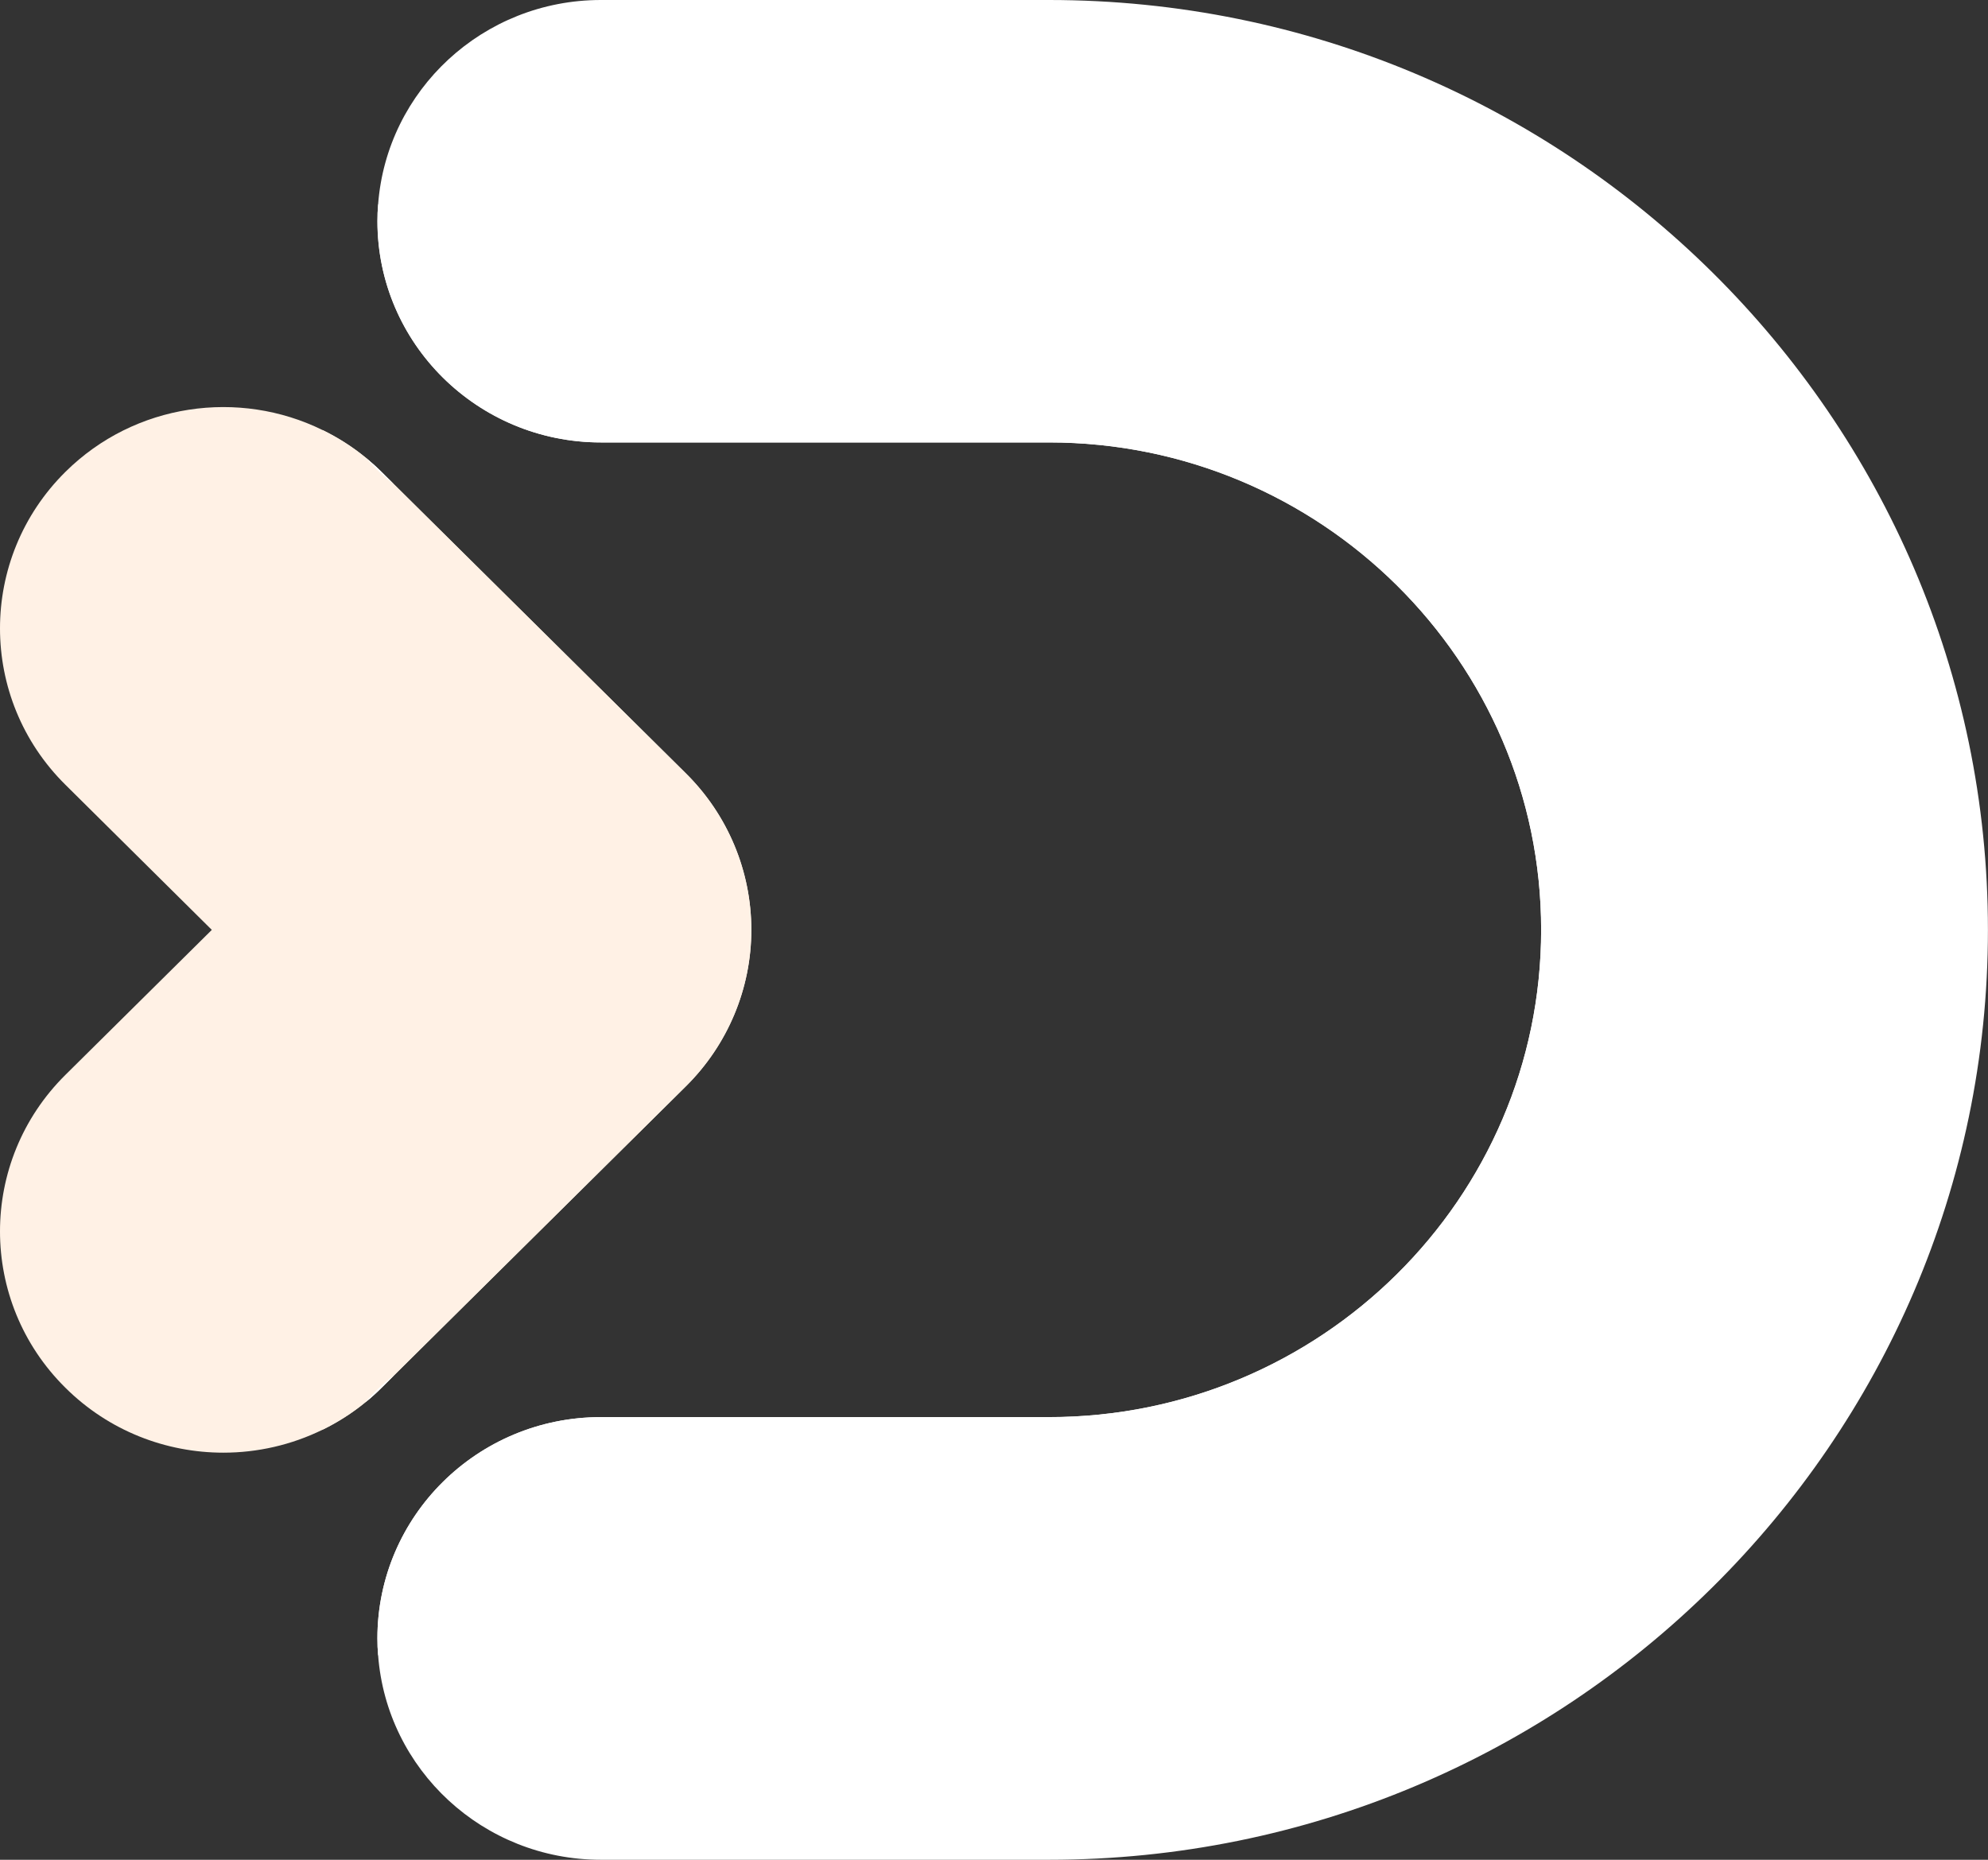 <svg width="31" height="29" viewBox="0 0 31 29" fill="none" xmlns="http://www.w3.org/2000/svg">
<rect x="0" y="0" width="31" height="29" fill="#333333" stroke="none"/>
<g clip-path="url(#clip0_332_38174)">
<path d="M11.716 14.5C11.716 15.415 11.348 16.293 10.695 16.939L5.947 21.642C5.867 21.721 5.786 21.795 5.699 21.865C5.492 22.035 5.267 22.178 5.032 22.293C4.545 22.532 4.014 22.652 3.483 22.652C2.592 22.652 1.7 22.315 1.02 21.64C-0.34 20.294 -0.34 18.109 1.02 16.761L3.303 14.5L1.02 12.237C-0.34 10.891 -0.34 8.706 1.02 7.358C2.104 6.284 3.73 6.065 5.032 6.707C5.27 6.823 5.497 6.967 5.706 7.139C5.789 7.208 5.87 7.28 5.947 7.356L6.139 7.546L10.695 12.059C11.35 12.707 11.716 13.585 11.716 14.5Z" fill="#FFF1E5"/>
<path d="M11.716 14.5C11.716 15.416 11.348 16.293 10.695 16.94L5.947 21.642C5.867 21.721 5.786 21.796 5.699 21.865C5.492 22.035 5.267 22.178 5.032 22.293C4.7 22.131 4.391 21.914 4.116 21.641C2.756 20.294 2.756 18.109 4.116 16.761L6.399 14.5L4.117 12.238C2.757 10.891 2.757 8.706 4.117 7.358C4.393 7.085 4.702 6.869 5.032 6.707C5.27 6.823 5.496 6.967 5.706 7.139C5.789 7.209 5.87 7.281 5.947 7.357L6.138 7.547L10.695 12.059C11.35 12.707 11.716 13.586 11.716 14.5Z" fill="#FFF1E5"/>
<path d="M30.999 14.5C30.999 22.495 24.431 29 16.358 29H9.37C7.534 29 6.029 27.594 5.896 25.808C5.888 25.723 5.885 25.637 5.885 25.549C5.885 23.644 7.445 22.098 9.37 22.098H16.359C20.589 22.098 24.032 18.69 24.032 14.499C24.032 10.309 20.589 6.899 16.359 6.899H9.37C7.446 6.899 5.885 5.355 5.885 3.448C5.885 3.361 5.888 3.274 5.896 3.189C6.029 1.406 7.533 0 9.37 0H16.359C24.432 0 30.999 6.505 30.999 14.5Z" fill="white"/>
<path d="M6.139 7.548C5.981 7.429 5.836 7.29 5.707 7.141C5.79 7.21 5.871 7.282 5.948 7.358L6.139 7.548Z" fill="white"/>
<path d="M5.947 21.642C5.867 21.721 5.786 21.796 5.699 21.865C5.832 21.709 5.983 21.567 6.145 21.445L5.947 21.642Z" fill="white"/>
<path d="M25.994 14.499C25.994 21.181 20.506 26.615 13.76 26.615H7.917C7.131 26.615 6.421 26.307 5.896 25.807C5.888 25.723 5.885 25.637 5.885 25.548C5.885 23.643 7.445 22.097 9.37 22.097H16.359C20.589 22.097 24.032 18.689 24.032 14.498C24.032 10.308 20.589 6.899 16.359 6.899H9.371C7.447 6.899 5.886 5.354 5.886 3.448C5.886 3.36 5.889 3.273 5.897 3.189C6.422 2.688 7.133 2.381 7.919 2.381H13.76C20.506 2.384 25.994 7.817 25.994 14.499Z" fill="white"/>
</g>
<defs>
<clipPath id="clip0_332_38174">
<rect width="31" height="29" fill="white"/>
</clipPath>
</defs>
</svg>
